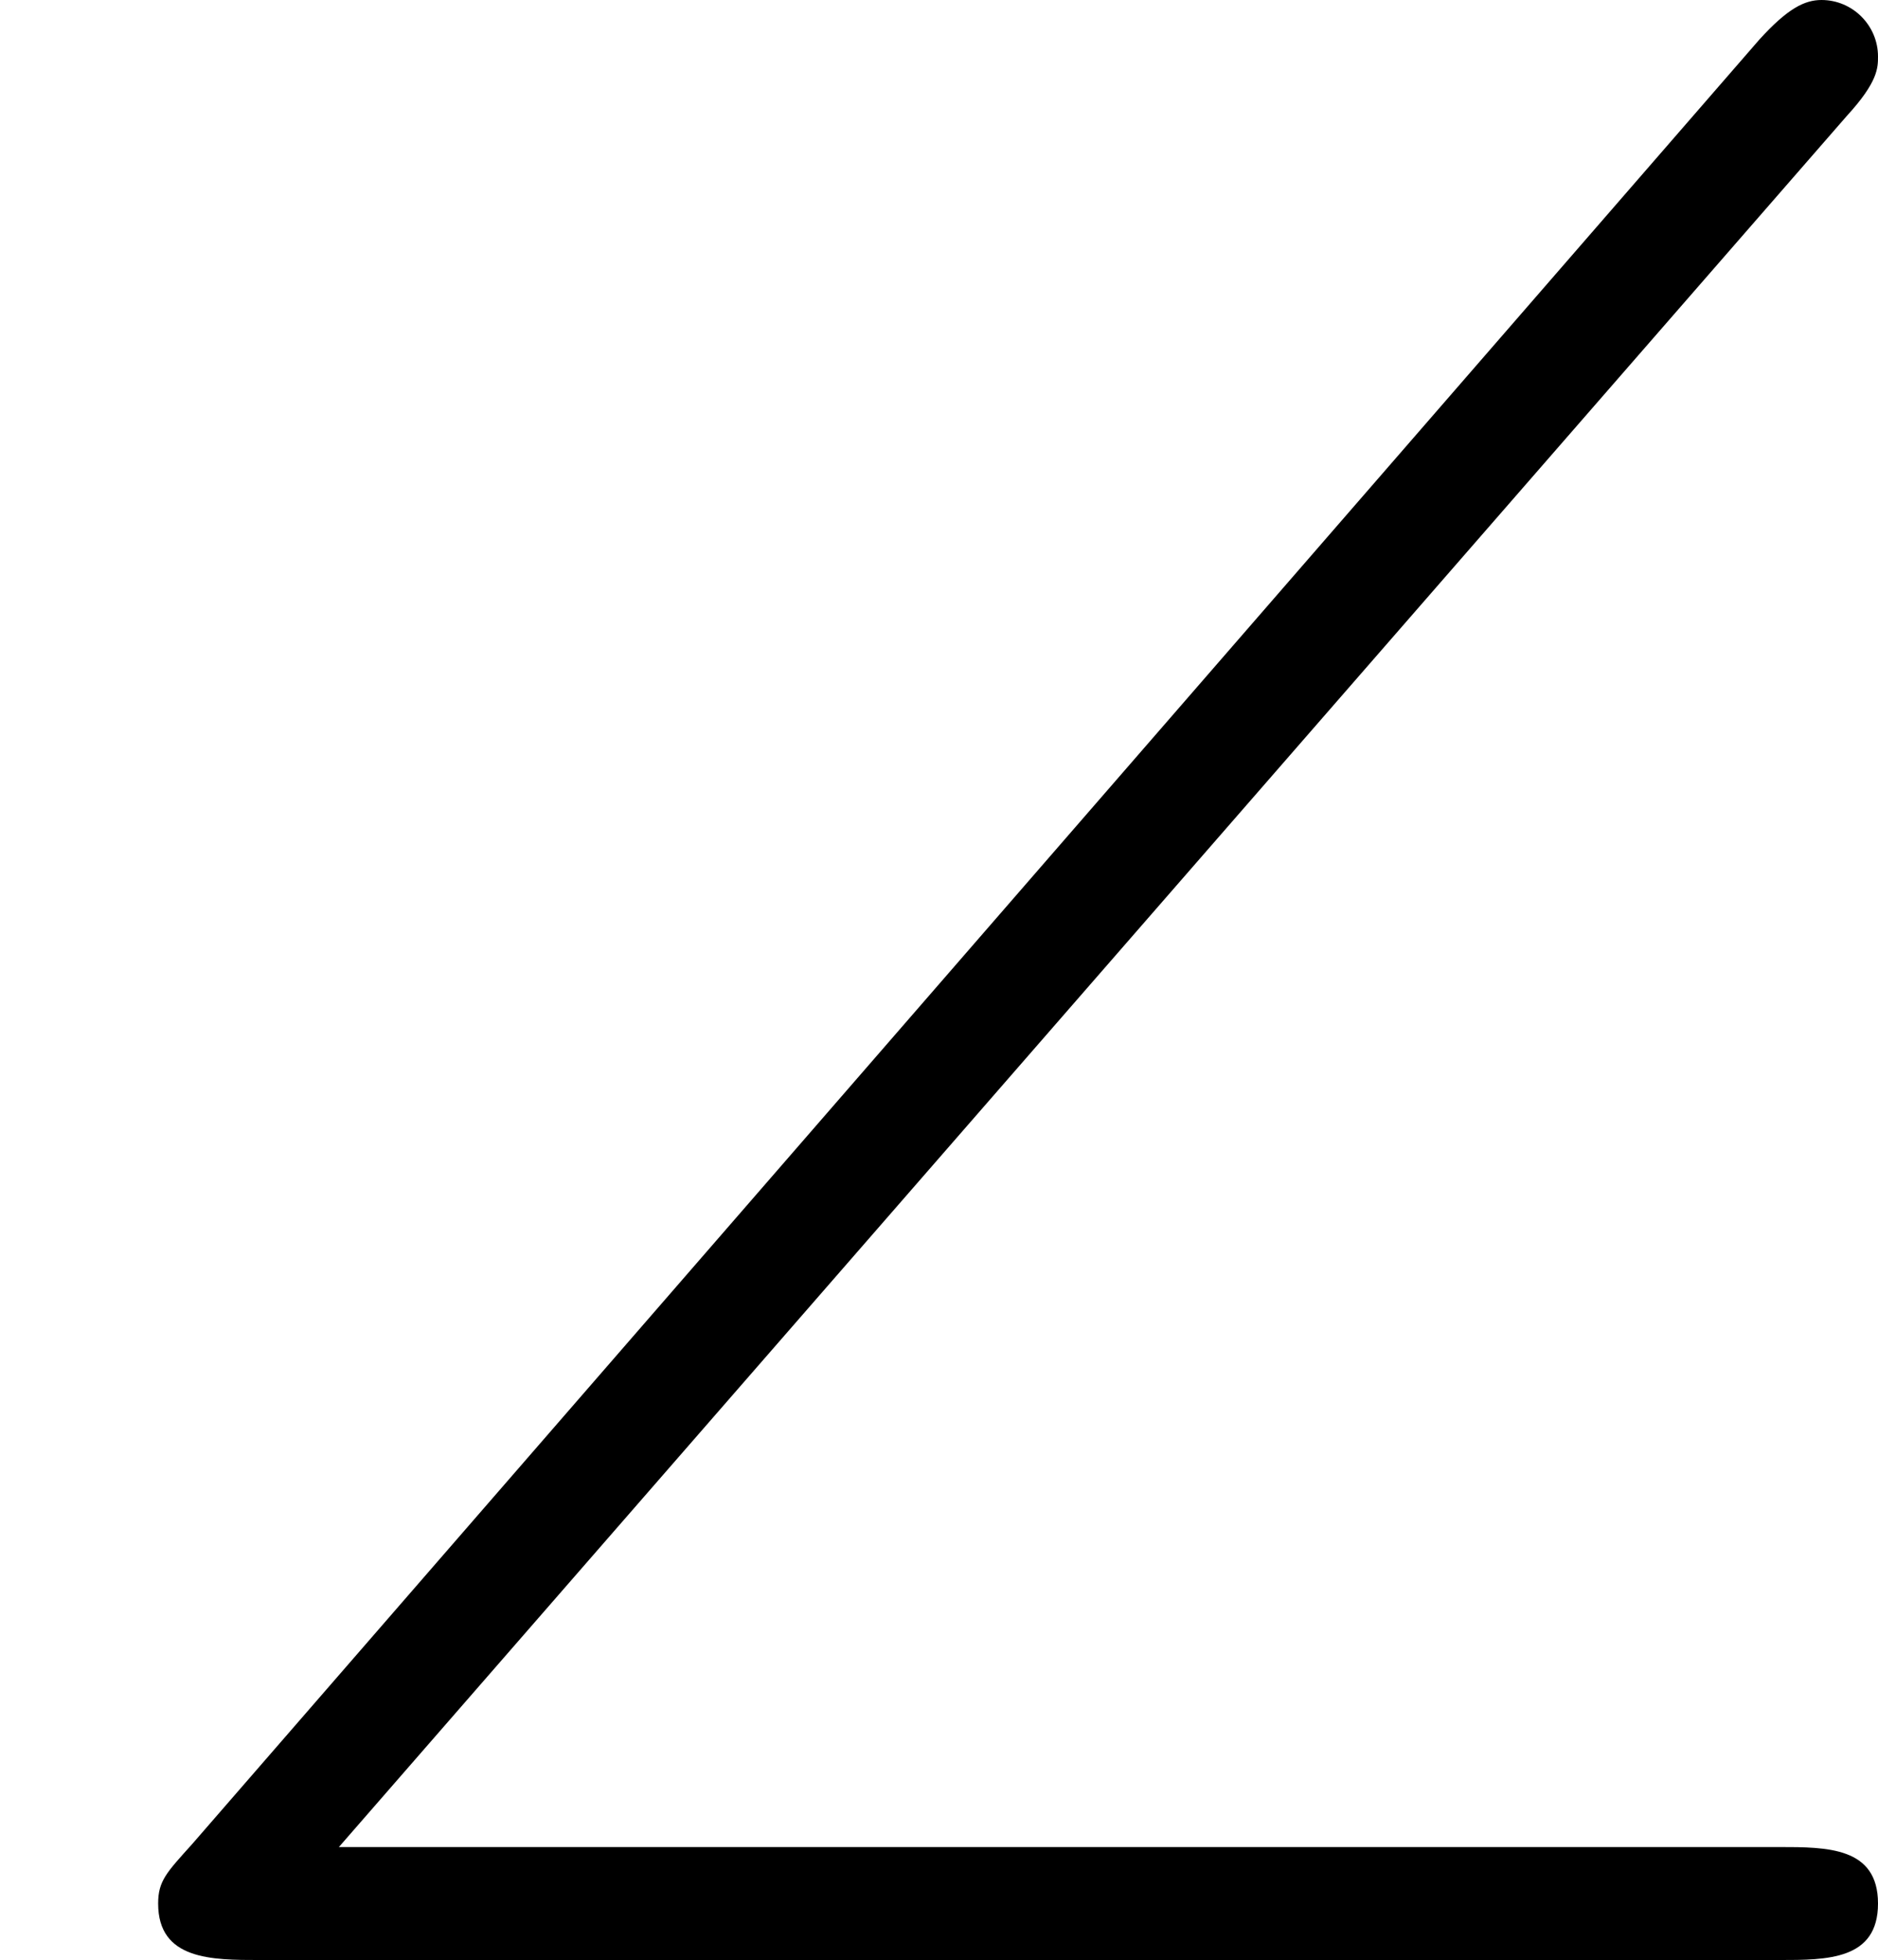 <?xml version='1.0' encoding='ISO-8859-1'?>
<!DOCTYPE svg PUBLIC "-//W3C//DTD SVG 1.1//EN" "http://www.w3.org/Graphics/SVG/1.1/DTD/svg11.dtd">
<!-- This file was generated by dvisvgm 1.0.11 (i686-pc-linux-gnu) -->
<!-- Tue Jan 27 08:12:01 2015 -->
<svg height='138.8pt' version='1.1' viewBox='4437.78 1656.72 133 138.8' width='133pt' xmlns='http://www.w3.org/2000/svg' xmlns:xlink='http://www.w3.org/1999/xlink'>
<defs>
<path d='M6.54 -6.53C6.65 -6.65 6.65 -6.7 6.65 -6.74C6.65 -6.85 6.56 -6.94 6.45 -6.94C6.39 -6.94 6.33 -6.91 6.23 -6.8L0.68 -0.41C0.59 -0.31 0.56 -0.28 0.56 -0.2C0.56 0 0.75 0 0.92 0H6.3C6.47 0 6.65 0 6.65 -0.2S6.47 -0.4 6.3 -0.4H1.2L6.54 -6.53Z' id='g0-92'/>
</defs>
<g id='page1' transform='matrix(20 0 0 20 0 0)'>
<use x='221.889' xlink:href='#g0-92' y='89.776'/>
</g>
</svg>
